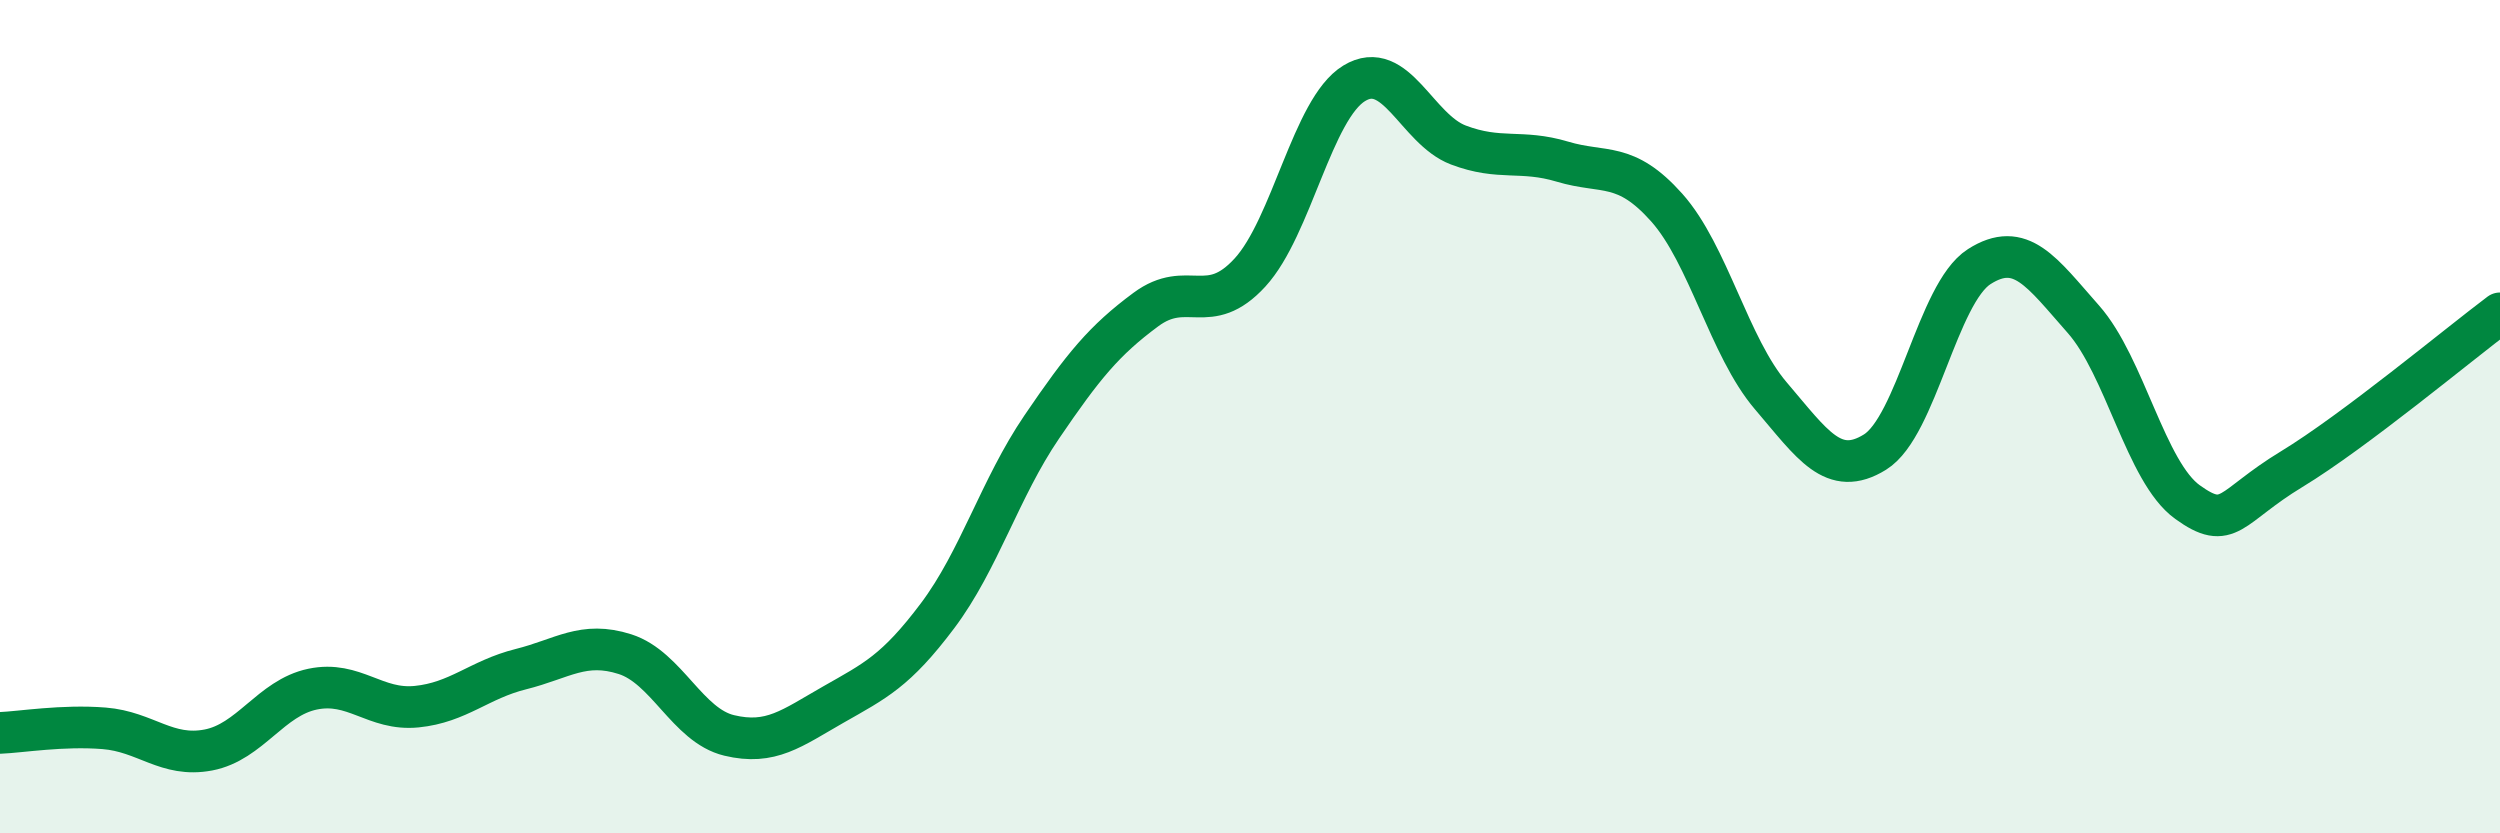 
    <svg width="60" height="20" viewBox="0 0 60 20" xmlns="http://www.w3.org/2000/svg">
      <path
        d="M 0,17.59 C 0.5,17.57 1.5,17.4 2.5,17.48 C 3.5,17.56 4,18.19 5,18 C 6,17.81 6.5,16.75 7.5,16.54 C 8.5,16.33 9,17.06 10,16.96 C 11,16.86 11.5,16.31 12.5,16.06 C 13.5,15.81 14,15.38 15,15.7 C 16,16.02 16.5,17.41 17.5,17.65 C 18.5,17.89 19,17.48 20,16.91 C 21,16.34 21.5,16.11 22.5,14.78 C 23.5,13.45 24,11.72 25,10.25 C 26,8.78 26.5,8.17 27.5,7.43 C 28.5,6.69 29,7.63 30,6.54 C 31,5.45 31.5,2.61 32.5,2 C 33.5,1.39 34,3.1 35,3.48 C 36,3.86 36.5,3.58 37.5,3.88 C 38.5,4.18 39,3.86 40,4.98 C 41,6.1 41.5,8.33 42.5,9.5 C 43.5,10.67 44,11.47 45,10.85 C 46,10.23 46.5,7.04 47.5,6.4 C 48.5,5.76 49,6.53 50,7.66 C 51,8.79 51.5,11.33 52.5,12.05 C 53.5,12.77 53.5,12.17 55,11.26 C 56.5,10.35 59,8.27 60,7.52L60 20L0 20Z"
        fill="#008740"
        opacity="0.1"
        stroke-linecap="round"
        stroke-linejoin="round"
      />
      <path
        d="M 0,17.59 C 0.5,17.57 1.5,17.4 2.5,17.48 C 3.5,17.56 4,18.19 5,18 C 6,17.81 6.5,16.75 7.5,16.54 C 8.5,16.33 9,17.06 10,16.96 C 11,16.86 11.5,16.31 12.5,16.06 C 13.5,15.81 14,15.38 15,15.7 C 16,16.02 16.5,17.41 17.5,17.65 C 18.5,17.89 19,17.48 20,16.91 C 21,16.34 21.5,16.11 22.5,14.78 C 23.5,13.45 24,11.72 25,10.25 C 26,8.78 26.5,8.17 27.5,7.43 C 28.5,6.69 29,7.63 30,6.54 C 31,5.45 31.5,2.61 32.5,2 C 33.5,1.39 34,3.1 35,3.48 C 36,3.86 36.5,3.58 37.5,3.88 C 38.5,4.18 39,3.86 40,4.98 C 41,6.1 41.5,8.33 42.5,9.5 C 43.5,10.67 44,11.47 45,10.85 C 46,10.23 46.5,7.04 47.5,6.4 C 48.5,5.76 49,6.53 50,7.66 C 51,8.79 51.5,11.33 52.5,12.05 C 53.5,12.77 53.5,12.17 55,11.26 C 56.5,10.35 59,8.27 60,7.52"
        stroke="#008740"
        stroke-width="1"
        fill="none"
        stroke-linecap="round"
        stroke-linejoin="round"
      />
    </svg>
  